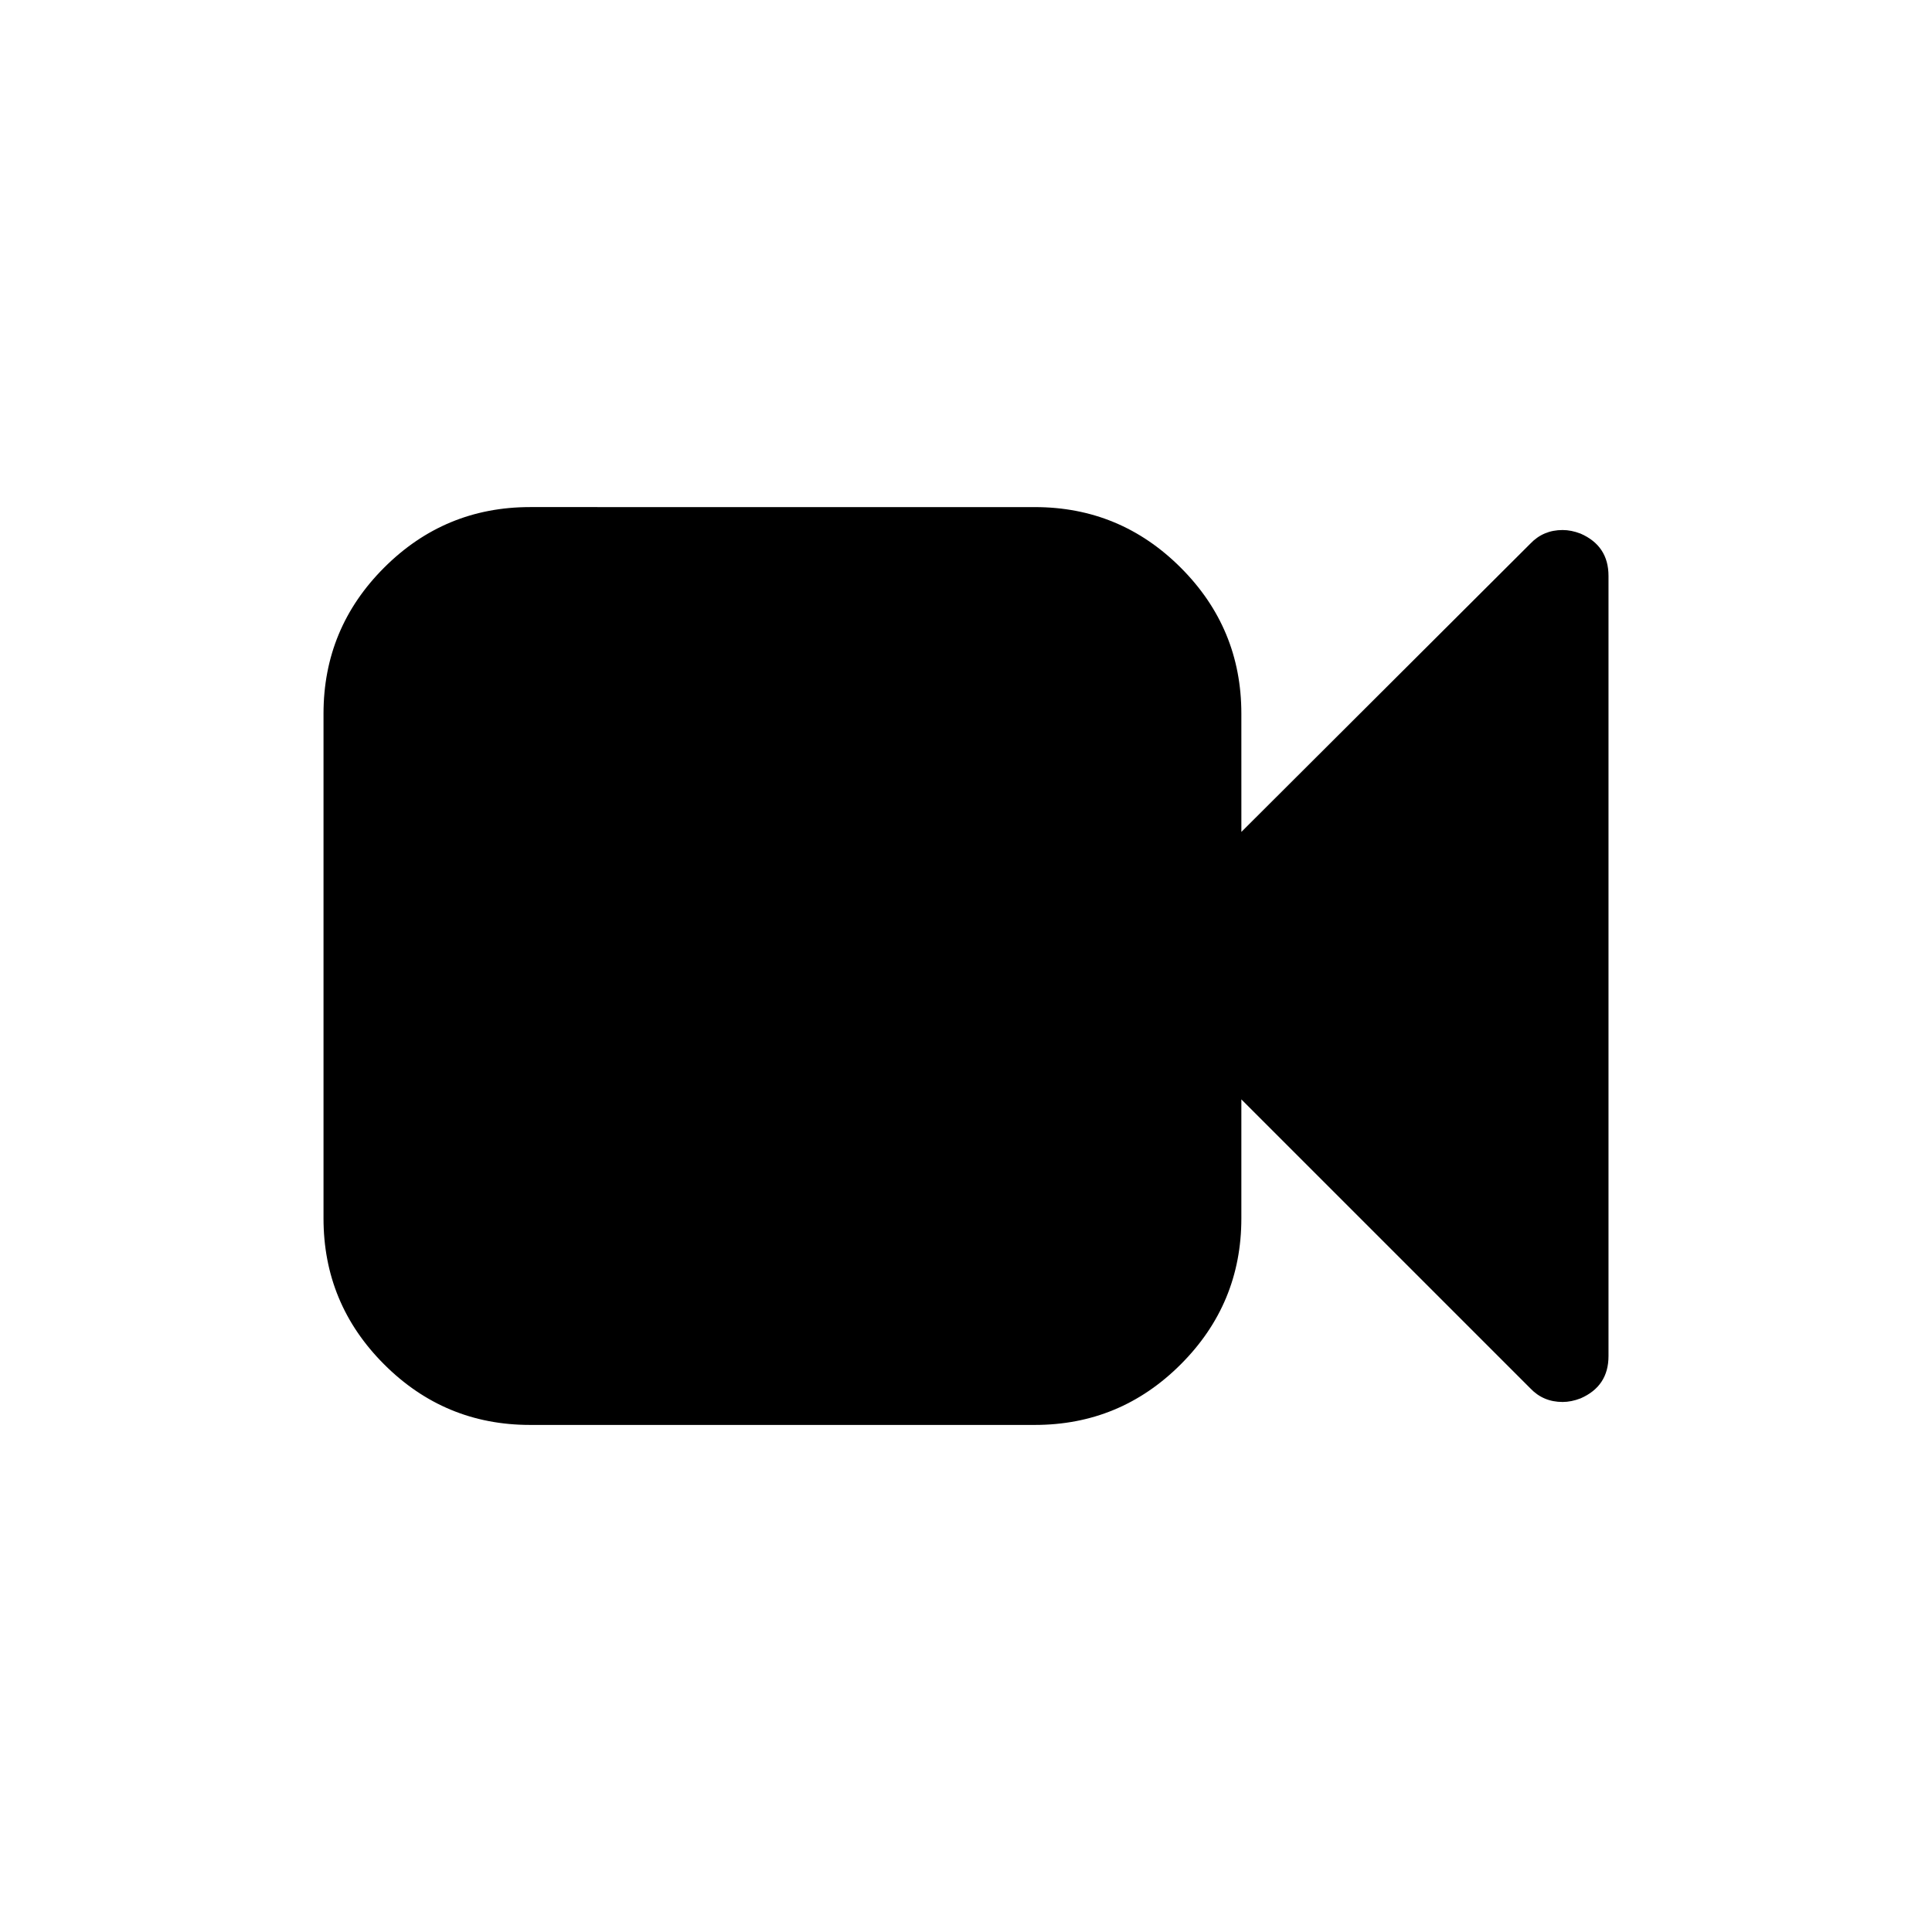 <?xml version="1.0" encoding="UTF-8"?>
<!-- Uploaded to: ICON Repo, www.svgrepo.com, Generator: ICON Repo Mixer Tools -->
<svg fill="#000000" width="800px" height="800px" version="1.1" viewBox="144 144 512 512" xmlns="http://www.w3.org/2000/svg">
 <path d="m562.86 285.41c-1.648-0.633-3.231-0.949-4.75-0.949-3.422 0-6.269 1.207-8.551 3.609l-76.582 76.395-0.004-31.352c0-15.078-5.352-27.965-16.059-38.672-10.707-10.703-23.594-16.055-38.672-16.055l-133.78-0.004c-15.074 0-27.965 5.352-38.672 16.055-10.703 10.707-16.055 23.598-16.055 38.676v133.78c0 15.078 5.352 27.965 16.055 38.668 10.707 10.707 23.598 16.059 38.672 16.059h133.78c15.078 0 27.965-5.352 38.672-16.059 10.707-10.703 16.059-23.594 16.059-38.668v-31.547l76.582 76.582c2.285 2.406 5.129 3.609 8.551 3.609 1.52 0 3.106-0.316 4.75-0.949 4.941-2.152 7.414-5.891 7.414-11.211v-206.75c0-5.32-2.469-9.059-7.41-11.215z"/>
</svg>